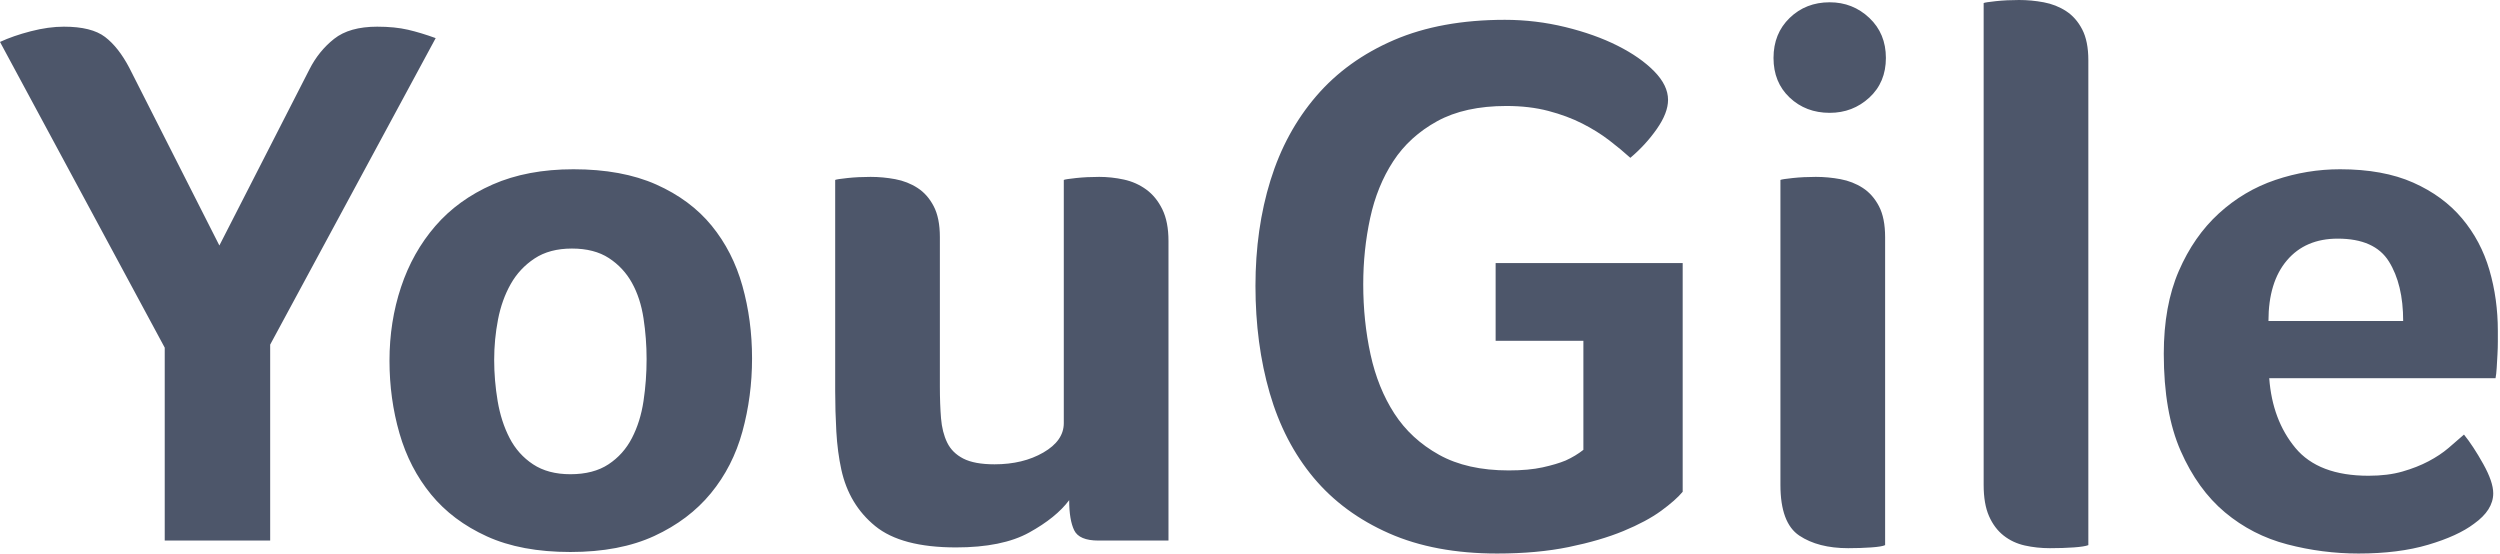<?xml version="1.0" encoding="UTF-8"?> <svg xmlns="http://www.w3.org/2000/svg" viewBox="0 0 170.268 37.731" fill="none"><path fill-rule="evenodd" clip-rule="evenodd" d="M18.401 23.471V36.816H11.219V23.678L0 2.856C0.594 2.579 1.293 2.337 2.097 2.129C2.901 1.921 3.652 1.817 4.351 1.817C5.61 1.817 6.544 2.051 7.156 2.518C7.768 2.986 8.318 3.687 8.808 4.621L14.941 16.72L21.075 4.725C21.495 3.894 22.054 3.202 22.753 2.648C23.452 2.094 24.43 1.817 25.689 1.817C26.492 1.817 27.191 1.887 27.786 2.025C28.38 2.164 29.009 2.354 29.673 2.596L18.401 23.471ZM51.22 24.405C51.22 26.136 51.001 27.798 50.564 29.39C50.128 30.983 49.411 32.385 48.415 33.596C47.419 34.808 46.135 35.777 44.562 36.504C42.989 37.231 41.084 37.595 38.847 37.595C36.611 37.595 34.715 37.24 33.159 36.53C31.604 35.821 30.337 34.869 29.358 33.674C28.38 32.48 27.663 31.095 27.209 29.52C26.754 27.945 26.527 26.292 26.527 24.561C26.527 22.796 26.789 21.125 27.314 19.55C27.838 17.975 28.616 16.59 29.647 15.396C30.678 14.202 31.98 13.259 33.552 12.566C35.125 11.874 36.96 11.528 39.057 11.528C41.259 11.528 43.138 11.874 44.693 12.566C46.248 13.259 47.506 14.193 48.468 15.37C49.429 16.547 50.128 17.915 50.564 19.472C51.001 21.03 51.22 22.675 51.22 24.405ZM44.038 24.457C44.038 23.523 43.968 22.597 43.828 21.679C43.688 20.762 43.426 19.957 43.041 19.265C42.657 18.572 42.133 18.01 41.469 17.577C40.805 17.144 39.966 16.928 38.952 16.928C37.939 16.928 37.091 17.153 36.41 17.603C35.728 18.053 35.186 18.633 34.785 19.343C34.383 20.052 34.094 20.857 33.919 21.757C33.745 22.657 33.657 23.575 33.657 24.509C33.657 25.444 33.736 26.378 33.893 27.313C34.051 28.248 34.321 29.088 34.706 29.832C35.09 30.576 35.623 31.173 36.305 31.623C36.986 32.073 37.834 32.298 38.847 32.298C39.896 32.298 40.761 32.073 41.442 31.623C42.124 31.173 42.657 30.576 43.041 29.832C43.426 29.088 43.688 28.248 43.828 27.313C43.968 26.378 44.038 25.427 44.038 24.457ZM79.582 36.816H74.811C73.938 36.816 73.387 36.582 73.16 36.115C72.933 35.647 72.819 34.964 72.819 34.064C72.225 34.86 71.316 35.595 70.093 36.27C68.87 36.946 67.21 37.283 65.113 37.283C62.631 37.283 60.796 36.799 59.608 35.829C58.42 34.86 57.651 33.579 57.301 31.987C57.127 31.19 57.013 30.325 56.96 29.39C56.908 28.456 56.882 27.538 56.882 26.638V12.255C56.952 12.22 57.231 12.177 57.721 12.125C58.21 12.073 58.734 12.047 59.293 12.047C59.853 12.047 60.412 12.099 60.971 12.203C61.53 12.307 62.037 12.506 62.491 12.8C62.946 13.094 63.313 13.51 63.592 14.046C63.872 14.583 64.012 15.284 64.012 16.149V26.327C64.012 27.123 64.038 27.841 64.09 28.482C64.143 29.122 64.283 29.676 64.51 30.143C64.737 30.611 65.104 30.974 65.611 31.234C66.117 31.493 66.825 31.623 67.734 31.623C69.027 31.623 70.137 31.355 71.063 30.818C71.989 30.282 72.452 29.615 72.452 28.819V12.255C72.522 12.22 72.802 12.177 73.291 12.125C73.78 12.073 74.305 12.047 74.864 12.047C75.423 12.047 75.982 12.107 76.542 12.229C77.101 12.35 77.608 12.575 78.062 12.904C78.516 13.233 78.883 13.683 79.163 14.254C79.442 14.825 79.582 15.543 79.582 16.409V36.816ZM101.863 23.211V17.915H114.603V33.493C114.288 33.873 113.799 34.306 113.135 34.791C112.47 35.275 111.614 35.734 110.566 36.167C109.517 36.6 108.276 36.963 106.843 37.257C105.411 37.551 103.785 37.699 101.968 37.699C99.137 37.699 96.682 37.24 94.602 36.322C92.522 35.405 90.81 34.142 89.464 32.532C88.119 30.922 87.123 29.001 86.476 26.768C85.83 24.535 85.506 22.103 85.506 19.472C85.506 16.876 85.847 14.479 86.529 12.281C87.21 10.082 88.25 8.17 89.648 6.543C91.046 4.916 92.811 3.644 94.943 2.726C97.075 1.809 99.591 1.35 102.492 1.35C103.89 1.35 105.262 1.515 106.608 1.843C107.953 2.172 109.142 2.596 110.173 3.116C111.204 3.635 112.034 4.215 112.663 4.855C113.292 5.496 113.606 6.145 113.606 6.802C113.606 7.391 113.353 8.049 112.846 8.776C112.339 9.503 111.736 10.16 111.038 10.749C110.618 10.368 110.138 9.97 109.596 9.554C109.054 9.139 108.442 8.758 107.761 8.412C107.079 8.066 106.311 7.78 105.454 7.555C104.598 7.33 103.646 7.218 102.597 7.218C100.71 7.218 99.137 7.564 97.879 8.256C96.621 8.949 95.624 9.857 94.89 10.982C94.156 12.107 93.632 13.397 93.318 14.851C93.003 16.305 92.846 17.811 92.846 19.369C92.846 21.03 93.012 22.623 93.344 24.146C93.676 25.669 94.218 27.01 94.969 28.17C95.721 29.33 96.734 30.264 98.01 30.974C99.285 31.684 100.867 32.039 102.754 32.039C103.663 32.039 104.432 31.969 105.061 31.831C105.69 31.692 106.215 31.537 106.634 31.363C107.088 31.156 107.49 30.914 107.84 30.637V23.211H101.863ZM128.39 37.127C128.251 37.196 127.936 37.248 127.447 37.283C126.957 37.318 126.433 37.335 125.874 37.335C124.511 37.335 123.401 37.049 122.545 36.478C121.689 35.907 121.26 34.756 121.26 33.025V12.255C121.33 12.22 121.61 12.177 122.099 12.125C122.589 12.073 123.113 12.047 123.672 12.047C124.231 12.047 124.791 12.099 125.35 12.203C125.909 12.307 126.416 12.506 126.87 12.8C127.324 13.094 127.691 13.51 127.971 14.046C128.251 14.583 128.39 15.284 128.39 16.149V37.127ZM128.443 3.946C128.443 5.054 128.067 5.954 127.316 6.647C126.564 7.339 125.664 7.685 124.616 7.685C123.532 7.685 122.624 7.339 121.89 6.647C121.156 5.954 120.789 5.054 120.789 3.946C120.789 2.839 121.156 1.93 121.89 1.22C122.624 0.511 123.532 0.156 124.616 0.156C125.664 0.156 126.564 0.511 127.316 1.22C128.067 1.93 128.443 2.839 128.443 3.946ZM142.231 37.127C142.056 37.196 141.724 37.248 141.235 37.283C140.745 37.318 140.204 37.335 139.61 37.335C139.015 37.335 138.448 37.274 137.906 37.153C137.364 37.032 136.883 36.807 136.464 36.478C136.045 36.149 135.712 35.708 135.468 35.154C135.223 34.6 135.101 33.891 135.101 33.025V0.208C135.171 0.173 135.45 0.13 135.94 0.078C136.429 0.026 136.953 0 137.513 0C138.072 0 138.631 0.052 139.19 0.156C139.749 0.26 140.256 0.459 140.71 0.753C141.165 1.047 141.532 1.463 141.811 1.999C142.091 2.536 142.231 3.237 142.231 4.102V37.127ZM161.314 32.402C162.188 32.402 162.957 32.307 163.621 32.116C164.284 31.926 164.879 31.692 165.403 31.415C165.927 31.138 166.382 30.836 166.766 30.507C167.151 30.178 167.5 29.875 167.815 29.598C168.234 30.117 168.671 30.784 169.125 31.597C169.58 32.411 169.807 33.077 169.807 33.596C169.807 34.358 169.37 35.05 168.496 35.673C167.762 36.227 166.722 36.703 165.377 37.101C164.031 37.5 162.45 37.699 160.632 37.699C158.989 37.699 157.373 37.491 155.783 37.075C154.193 36.66 152.777 35.933 151.536 34.895C150.296 33.856 149.291 32.463 148.522 30.715C147.753 28.966 147.369 26.759 147.369 24.094C147.369 21.913 147.709 20.035 148.391 18.46C149.073 16.885 149.981 15.578 151.117 14.539C152.253 13.501 153.537 12.739 154.97 12.255C156.403 11.77 157.871 11.528 159.374 11.528C161.331 11.528 162.992 11.831 164.354 12.436C165.718 13.042 166.827 13.856 167.684 14.877C168.54 15.898 169.16 17.066 169.545 18.382C169.929 19.697 170.121 21.082 170.121 22.536V23.263C170.121 23.54 170.113 23.834 170.095 24.146C170.078 24.457 170.06 24.76 170.043 25.055C170.025 25.349 169.999 25.582 169.964 25.756H154.551C154.691 27.659 155.285 29.243 156.333 30.507C157.382 31.77 159.042 32.402 161.314 32.402ZM163.673 21.861C163.673 20.199 163.35 18.849 162.703 17.811C162.057 16.772 160.894 16.253 159.217 16.253C157.749 16.253 156.595 16.746 155.757 17.733C154.918 18.719 154.498 20.095 154.498 21.861H163.673Z" fill="#4D566A"></path></svg> 
